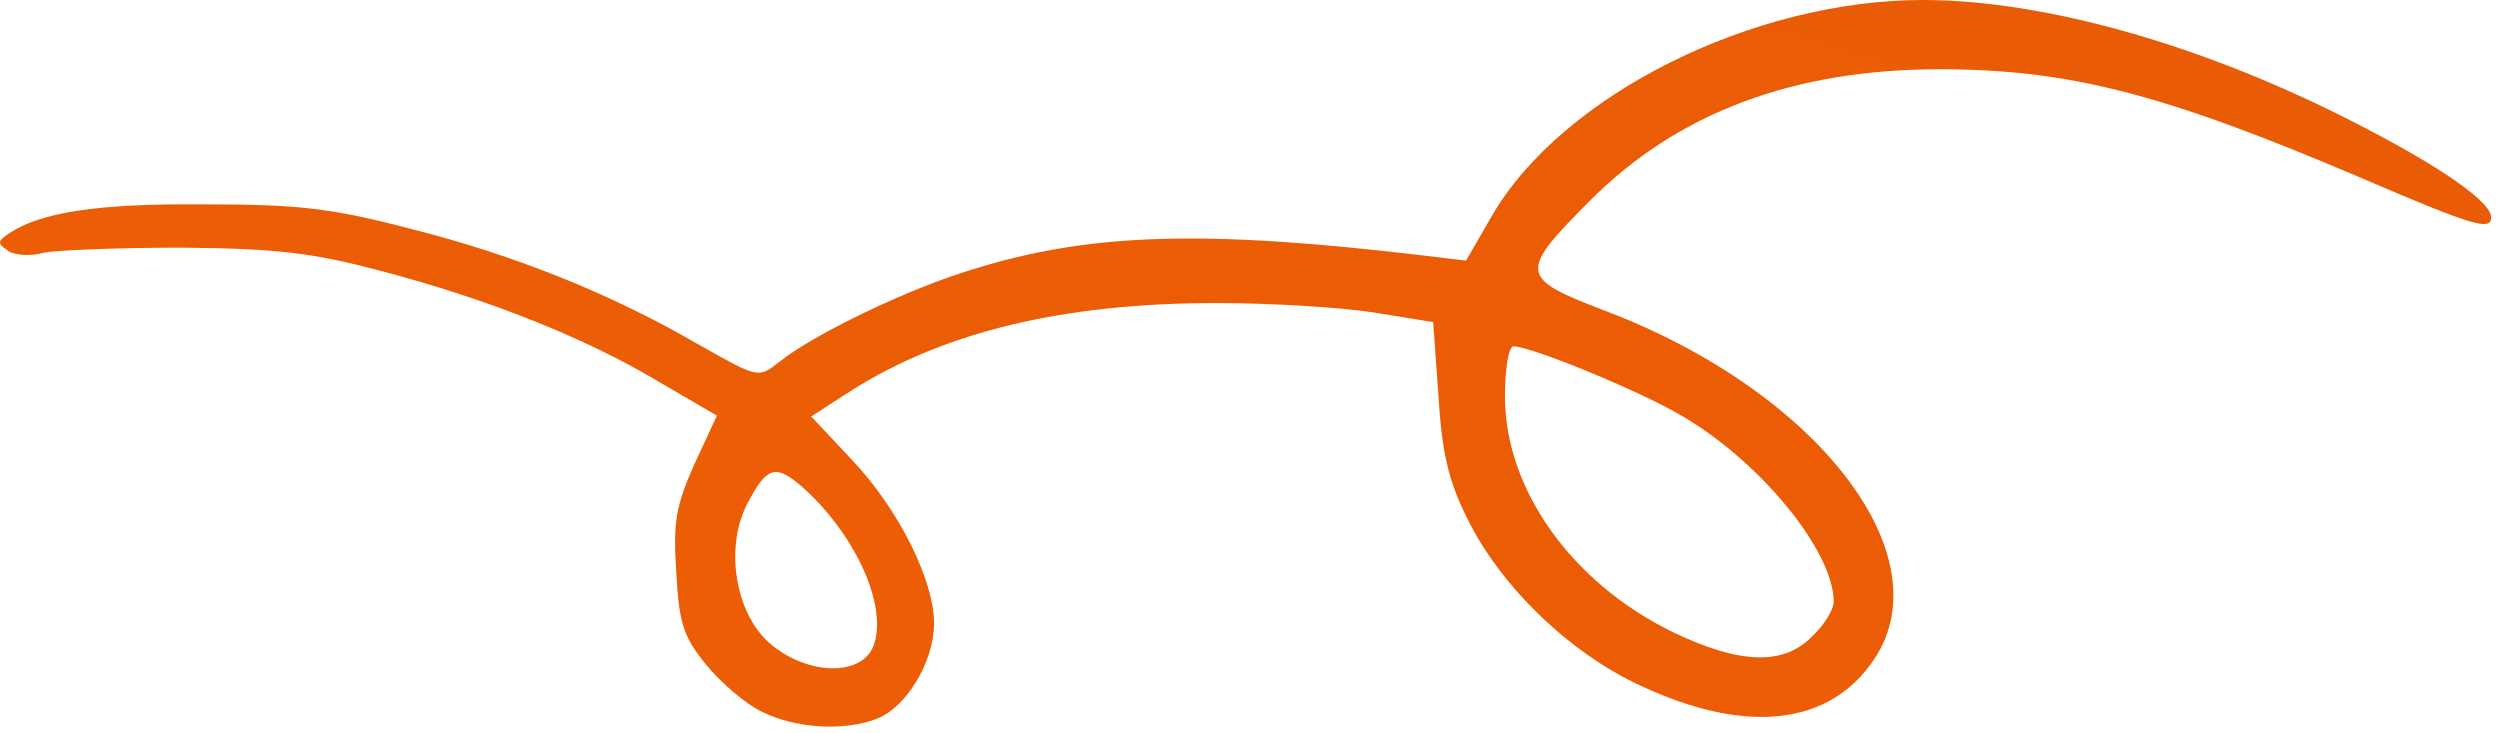 <?xml version="1.0" encoding="utf-8"?>
<svg xmlns="http://www.w3.org/2000/svg" fill="none" height="100%" overflow="visible" preserveAspectRatio="none" style="display: block;" viewBox="0 0 150 44" width="100%">
<path d="M45.714 42.705C44.728 42.237 43.223 40.938 42.34 39.847C40.991 38.185 40.731 37.353 40.576 34.288C40.368 31.327 40.576 30.288 41.666 27.846L43.015 24.937L39.538 22.911C35.126 20.261 29.209 17.924 22.877 16.261C18.776 15.17 16.648 14.91 10.887 14.858C7.046 14.858 3.309 15.014 2.582 15.17C1.856 15.378 0.921 15.326 0.506 15.066C-0.169 14.598 -0.169 14.495 0.506 14.027C2.426 12.728 5.852 12.209 12.184 12.261C17.842 12.261 19.814 12.469 24.589 13.715C30.973 15.326 36.735 17.664 41.925 20.677C45.506 22.703 45.506 22.703 46.752 21.716C48.828 20.053 54.538 17.3 58.379 16.157C65.385 13.975 72.237 13.767 85.368 15.326L87.963 15.638L89.521 12.936C93.725 5.715 105.144 0 115.368 0C122.687 0 132.237 2.702 141.32 7.377C146.407 9.975 149.469 12.105 149.469 13.04C149.469 13.871 148.379 13.559 141.735 10.702C129.798 5.611 124.14 4.156 116.355 4.156C107.635 4.156 100.68 6.754 95.438 12.001C91.078 16.365 91.13 16.677 96.32 18.651C109.036 23.482 116.614 33.301 112.462 39.535C109.815 43.536 104.78 44.107 98.448 41.146C94.14 39.172 89.988 35.12 88.015 31.067C86.874 28.781 86.51 27.067 86.302 23.69L85.991 19.326L82.462 18.755C80.541 18.443 76.285 18.183 72.963 18.183C63.828 18.183 56.718 19.898 51.164 23.378L48.672 24.989L51.112 27.587C53.915 30.548 56.043 34.808 56.043 37.406C56.043 39.691 54.382 42.445 52.617 43.12C50.645 43.9 47.686 43.692 45.714 42.705ZM52.41 38.756C53.24 36.522 51.579 32.574 48.621 29.665C46.596 27.742 46.077 27.846 44.832 30.236C43.482 32.834 44.105 36.73 46.129 38.548C48.361 40.523 51.683 40.627 52.41 38.756ZM108.725 38.185C109.451 37.509 110.022 36.574 110.022 36.107C110.022 33.041 105.559 27.639 100.887 24.937C98.344 23.43 91.856 20.781 90.818 20.781C90.507 20.781 90.299 22.132 90.299 23.794C90.299 29.353 94.296 34.964 100.368 37.925C104.365 39.847 107.012 39.951 108.725 38.185Z" fill="url(#paint0_linear_0_6000)" id="Vector"/>
<defs>
<linearGradient gradientUnits="userSpaceOnUse" id="paint0_linear_0_6000" x1="-0.002" x2="23.435" y1="43.595" y2="-36.76">
<stop offset="0.025" stop-color="#ED5E05"/>
<stop offset="1" stop-color="#E95B05"/>
</linearGradient>
</defs>
</svg>